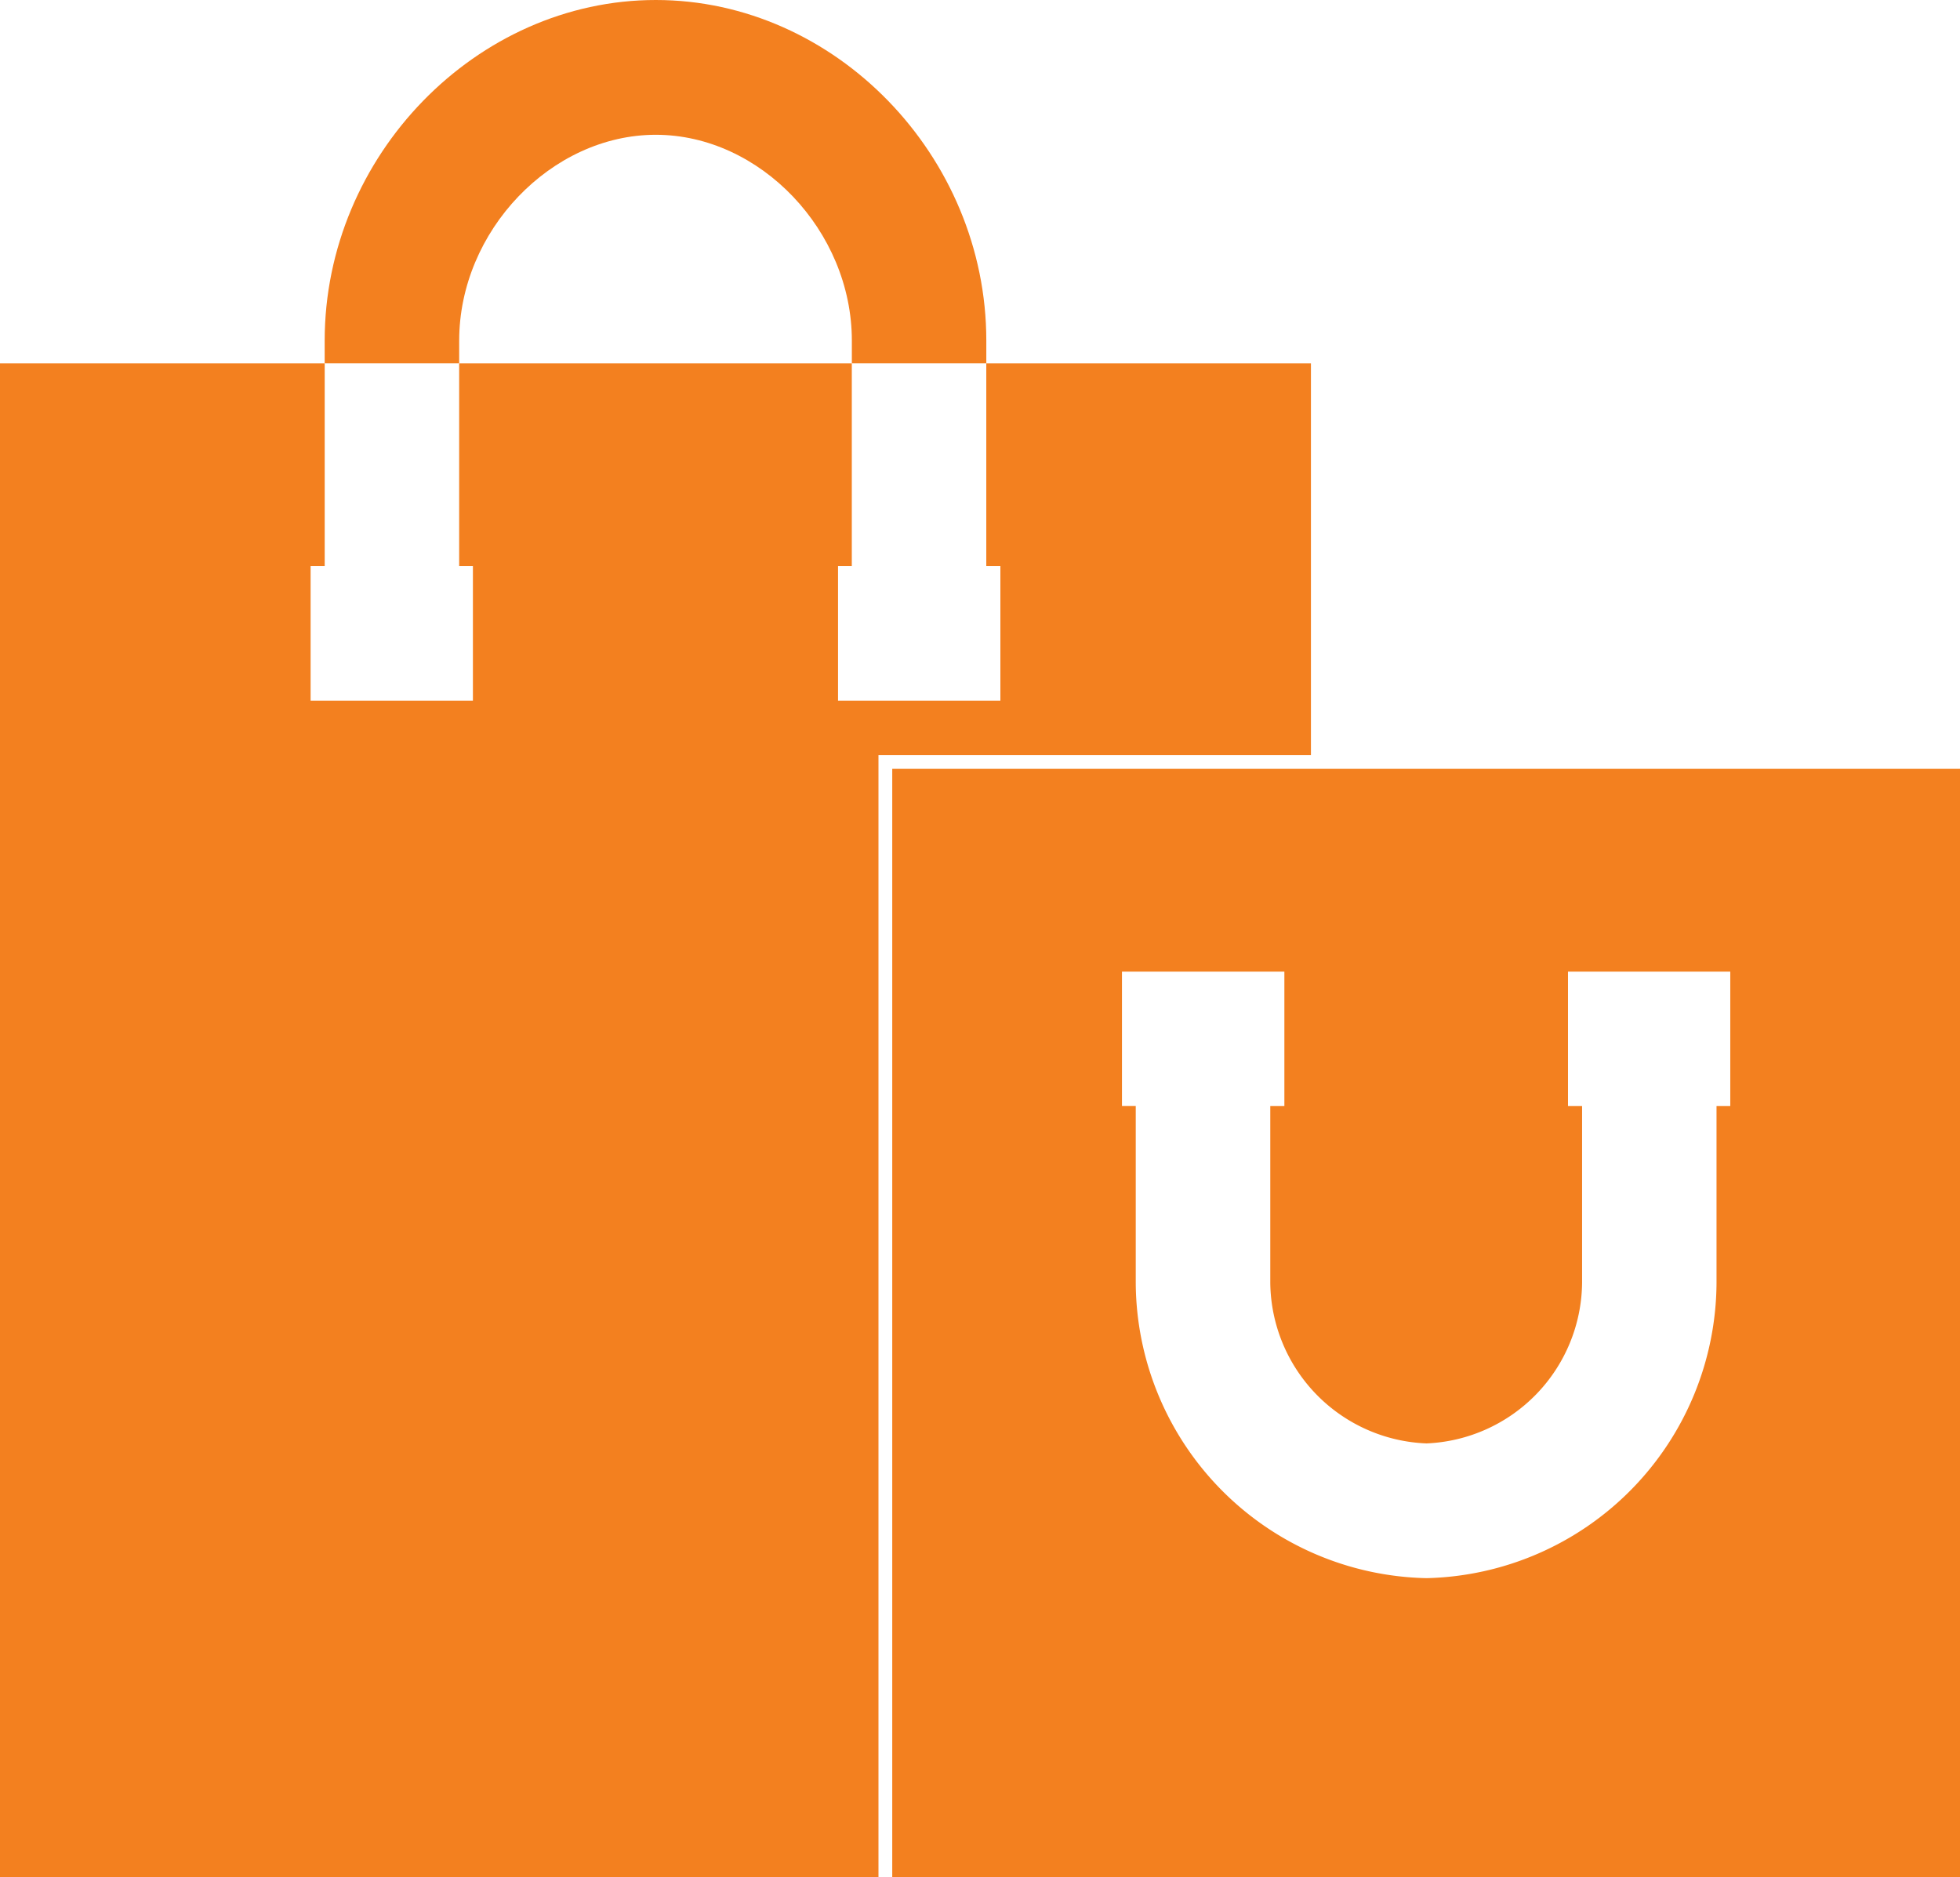 <svg xmlns="http://www.w3.org/2000/svg" xmlns:xlink="http://www.w3.org/1999/xlink" width="79.824" height="76.445" viewBox="0 0 79.824 76.445">
  <defs>
    <clipPath id="clip-path">
      <rect id="Rectangle_71" data-name="Rectangle 71" width="79.824" height="76.445" fill="#f3801f"/>
    </clipPath>
  </defs>
  <g id="Group_142" data-name="Group 142" transform="translate(0 0)">
    <path id="Path_878" data-name="Path 878" d="M40.168,11.861v8.258h.574V25.6H34.13V20.119h.561V11.861H18.7v8.258h.56V25.6h-6.61V20.119h.574V11.861H0V73.51H35.777V27.816H53.39V11.861Z" transform="translate(0 2.935)" fill="#f3801f"/>
    <g id="Group_143" data-name="Group 143" transform="translate(0 0)">
      <g id="Group_142-2" data-name="Group 142" clip-path="url(#clip-path)">
        <path id="Path_879" data-name="Path 879" d="M29.13,70.233H72.616V25.1H29.13Zm34.13-31.4H62.7v7.2A12.088,12.088,0,0,1,50.886,58.058,12.092,12.092,0,0,1,39.047,46.032v-7.2h-.561V33.358H45.1v5.476h-.574v7.2a6.618,6.618,0,0,0,6.362,6.537,6.614,6.614,0,0,0,6.337-6.537v-7.2h-.574V33.358H63.26Z" transform="translate(7.208 6.211)" fill="#f3801f"/>
        <path id="Path_880" data-name="Path 880" d="M37.546,13.872v.923H32.07v-.923c0-4.466-3.731-8.383-7.985-8.383s-8.007,3.917-8.007,8.383v.923H10.6v-.923C10.6,6.35,16.776,0,24.085,0S37.546,6.35,37.546,13.872" transform="translate(2.623 0)" fill="#f3801f"/>
      </g>
    </g>
  </g>
</svg>